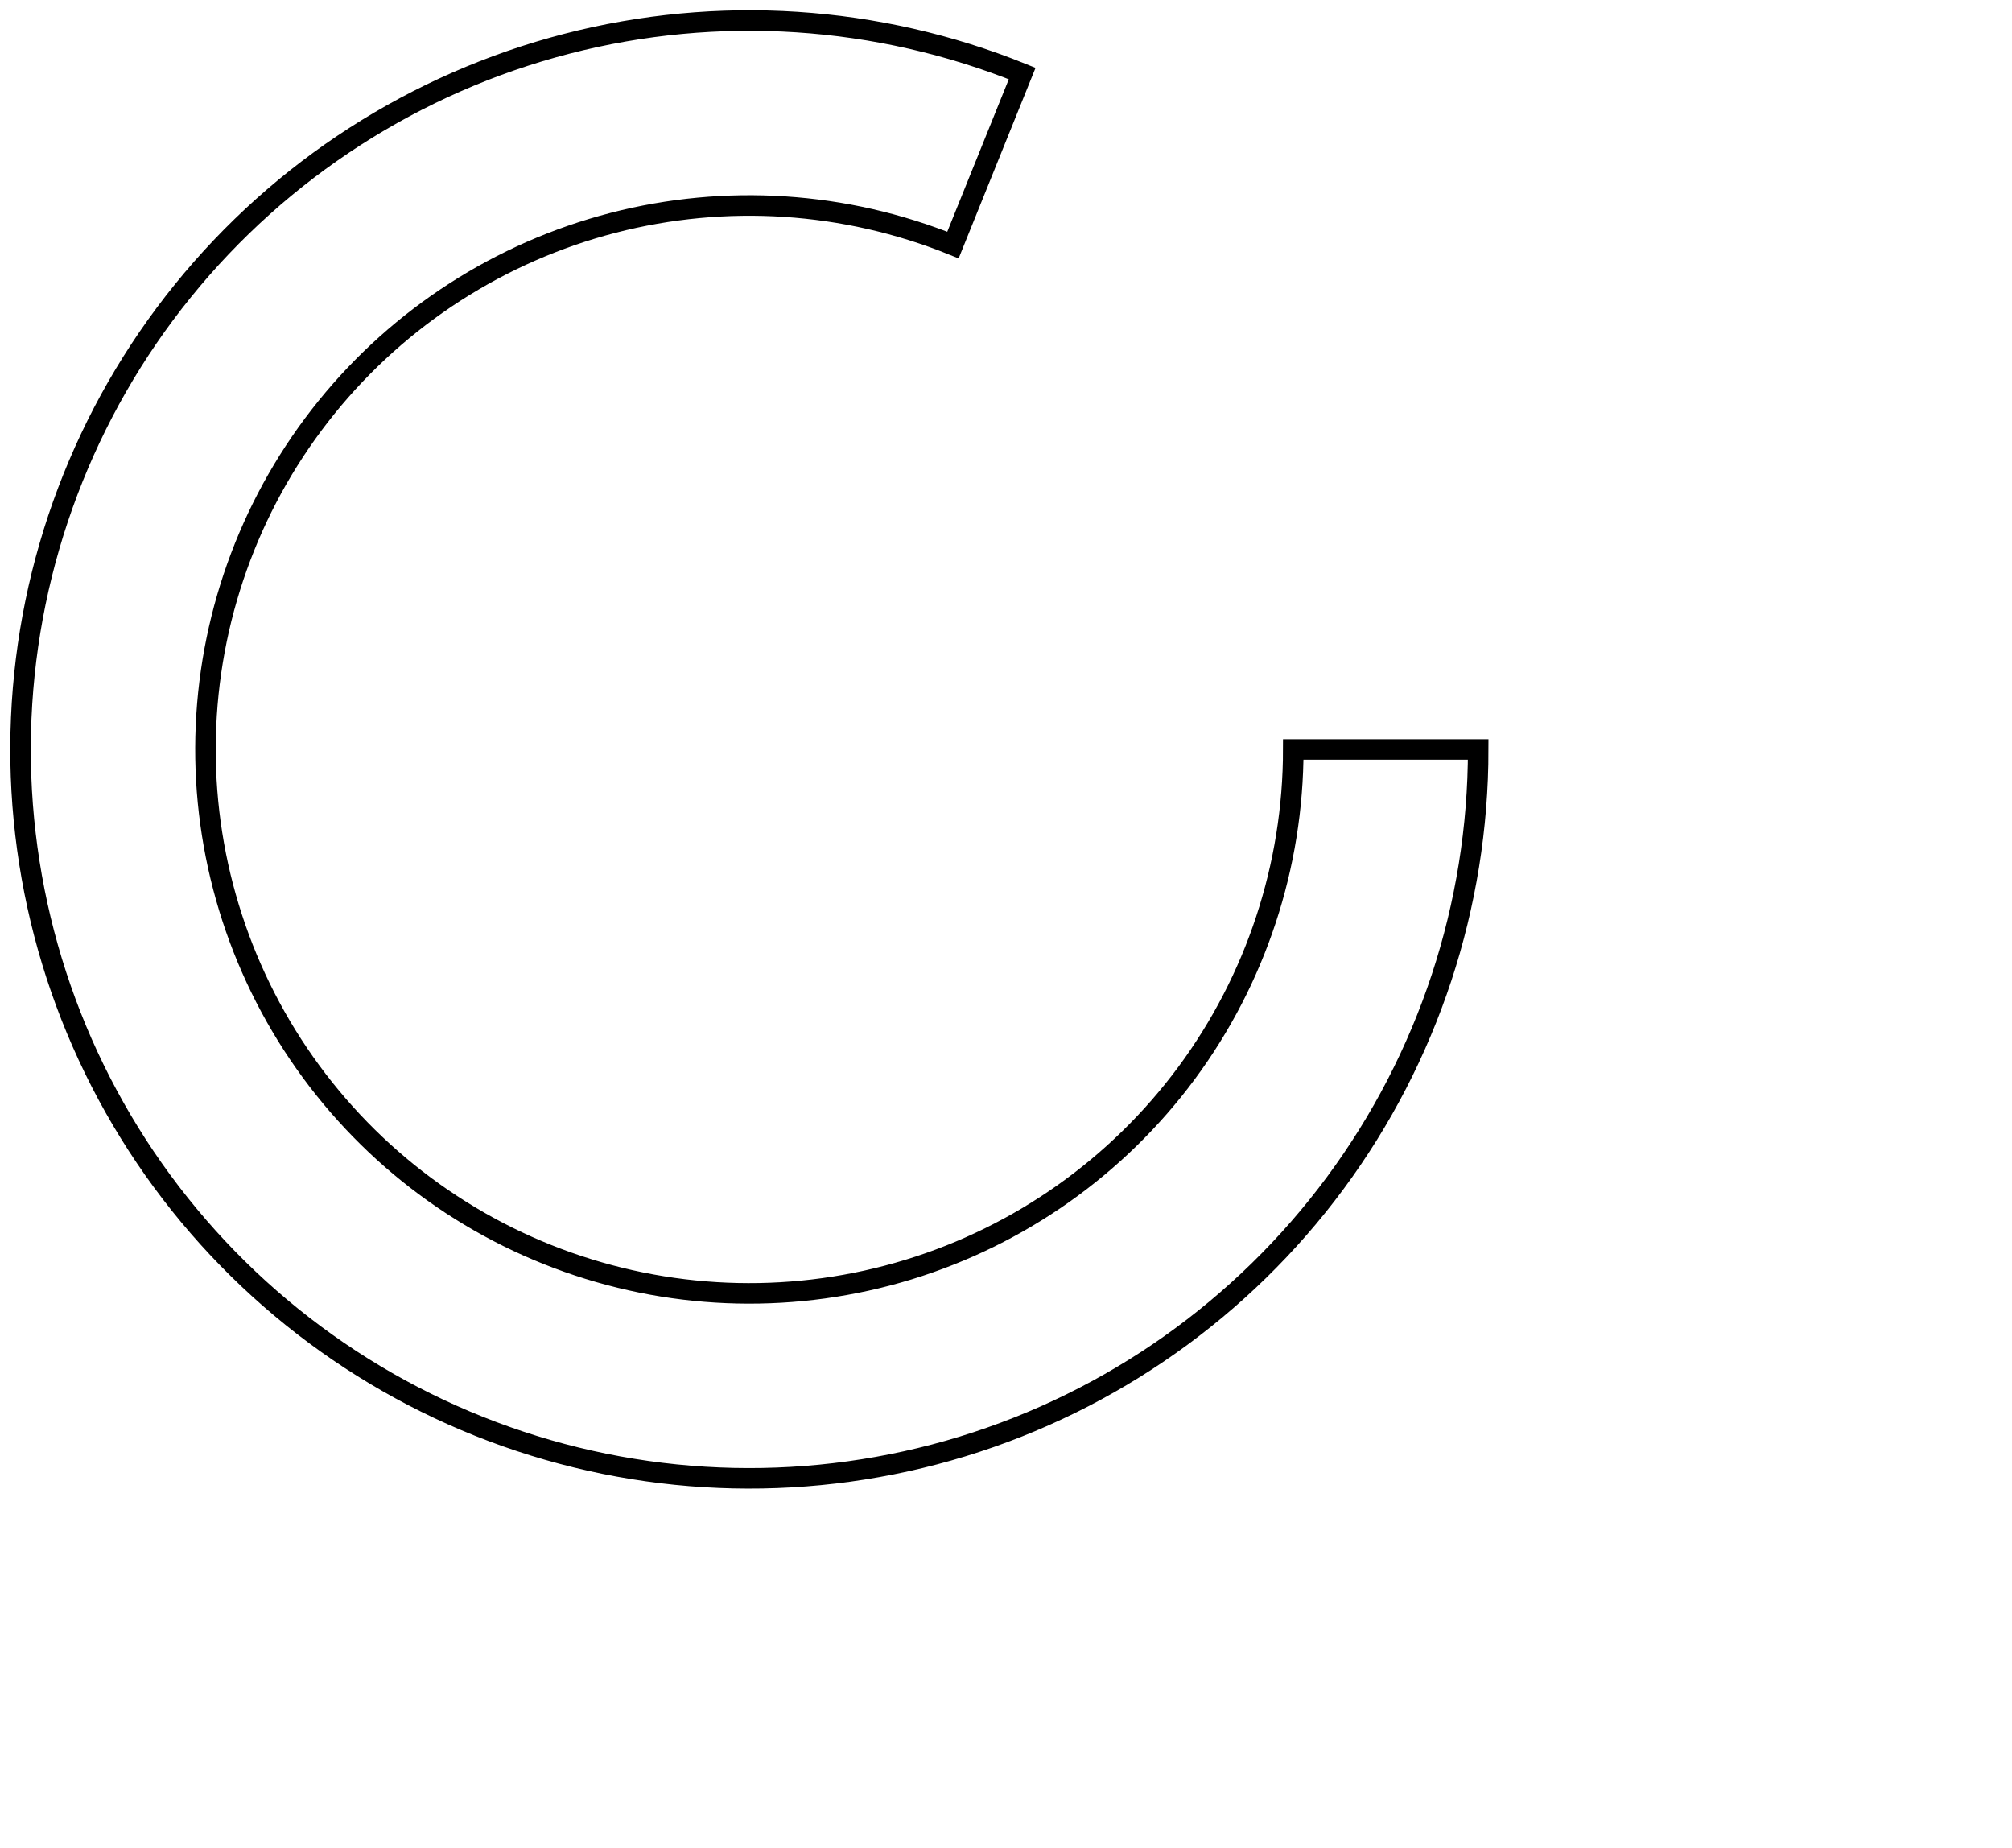<svg width="98" height="90" viewBox="0 0 98 90" fill="none" xmlns="http://www.w3.org/2000/svg">
<path fill-rule="evenodd" clip-rule="evenodd" d="M46.417 11.934C41.156 9.81 35.352 9.431 29.86 10.853C24.367 12.275 19.477 15.423 15.908 19.832C12.338 24.242 10.279 29.682 10.033 35.35C9.786 41.018 11.366 46.615 14.539 51.318C17.712 56.021 22.311 59.581 27.66 61.474C33.008 63.367 38.822 63.493 44.248 61.834C49.673 60.175 54.422 56.818 57.797 52.258C61.171 47.697 62.992 42.173 62.992 36.5H72C72 44.102 69.559 51.504 65.038 57.615C60.516 63.726 54.152 68.225 46.882 70.448C39.612 72.671 31.82 72.502 24.654 69.965C17.487 67.428 11.324 62.658 7.072 56.356C2.82 50.054 0.703 42.554 1.034 34.959C1.364 27.363 4.123 20.075 8.906 14.166C13.689 8.256 20.242 4.039 27.602 2.133C34.962 0.228 42.739 0.735 49.788 3.581L46.417 11.934Z" stroke="black"/>
</svg>
